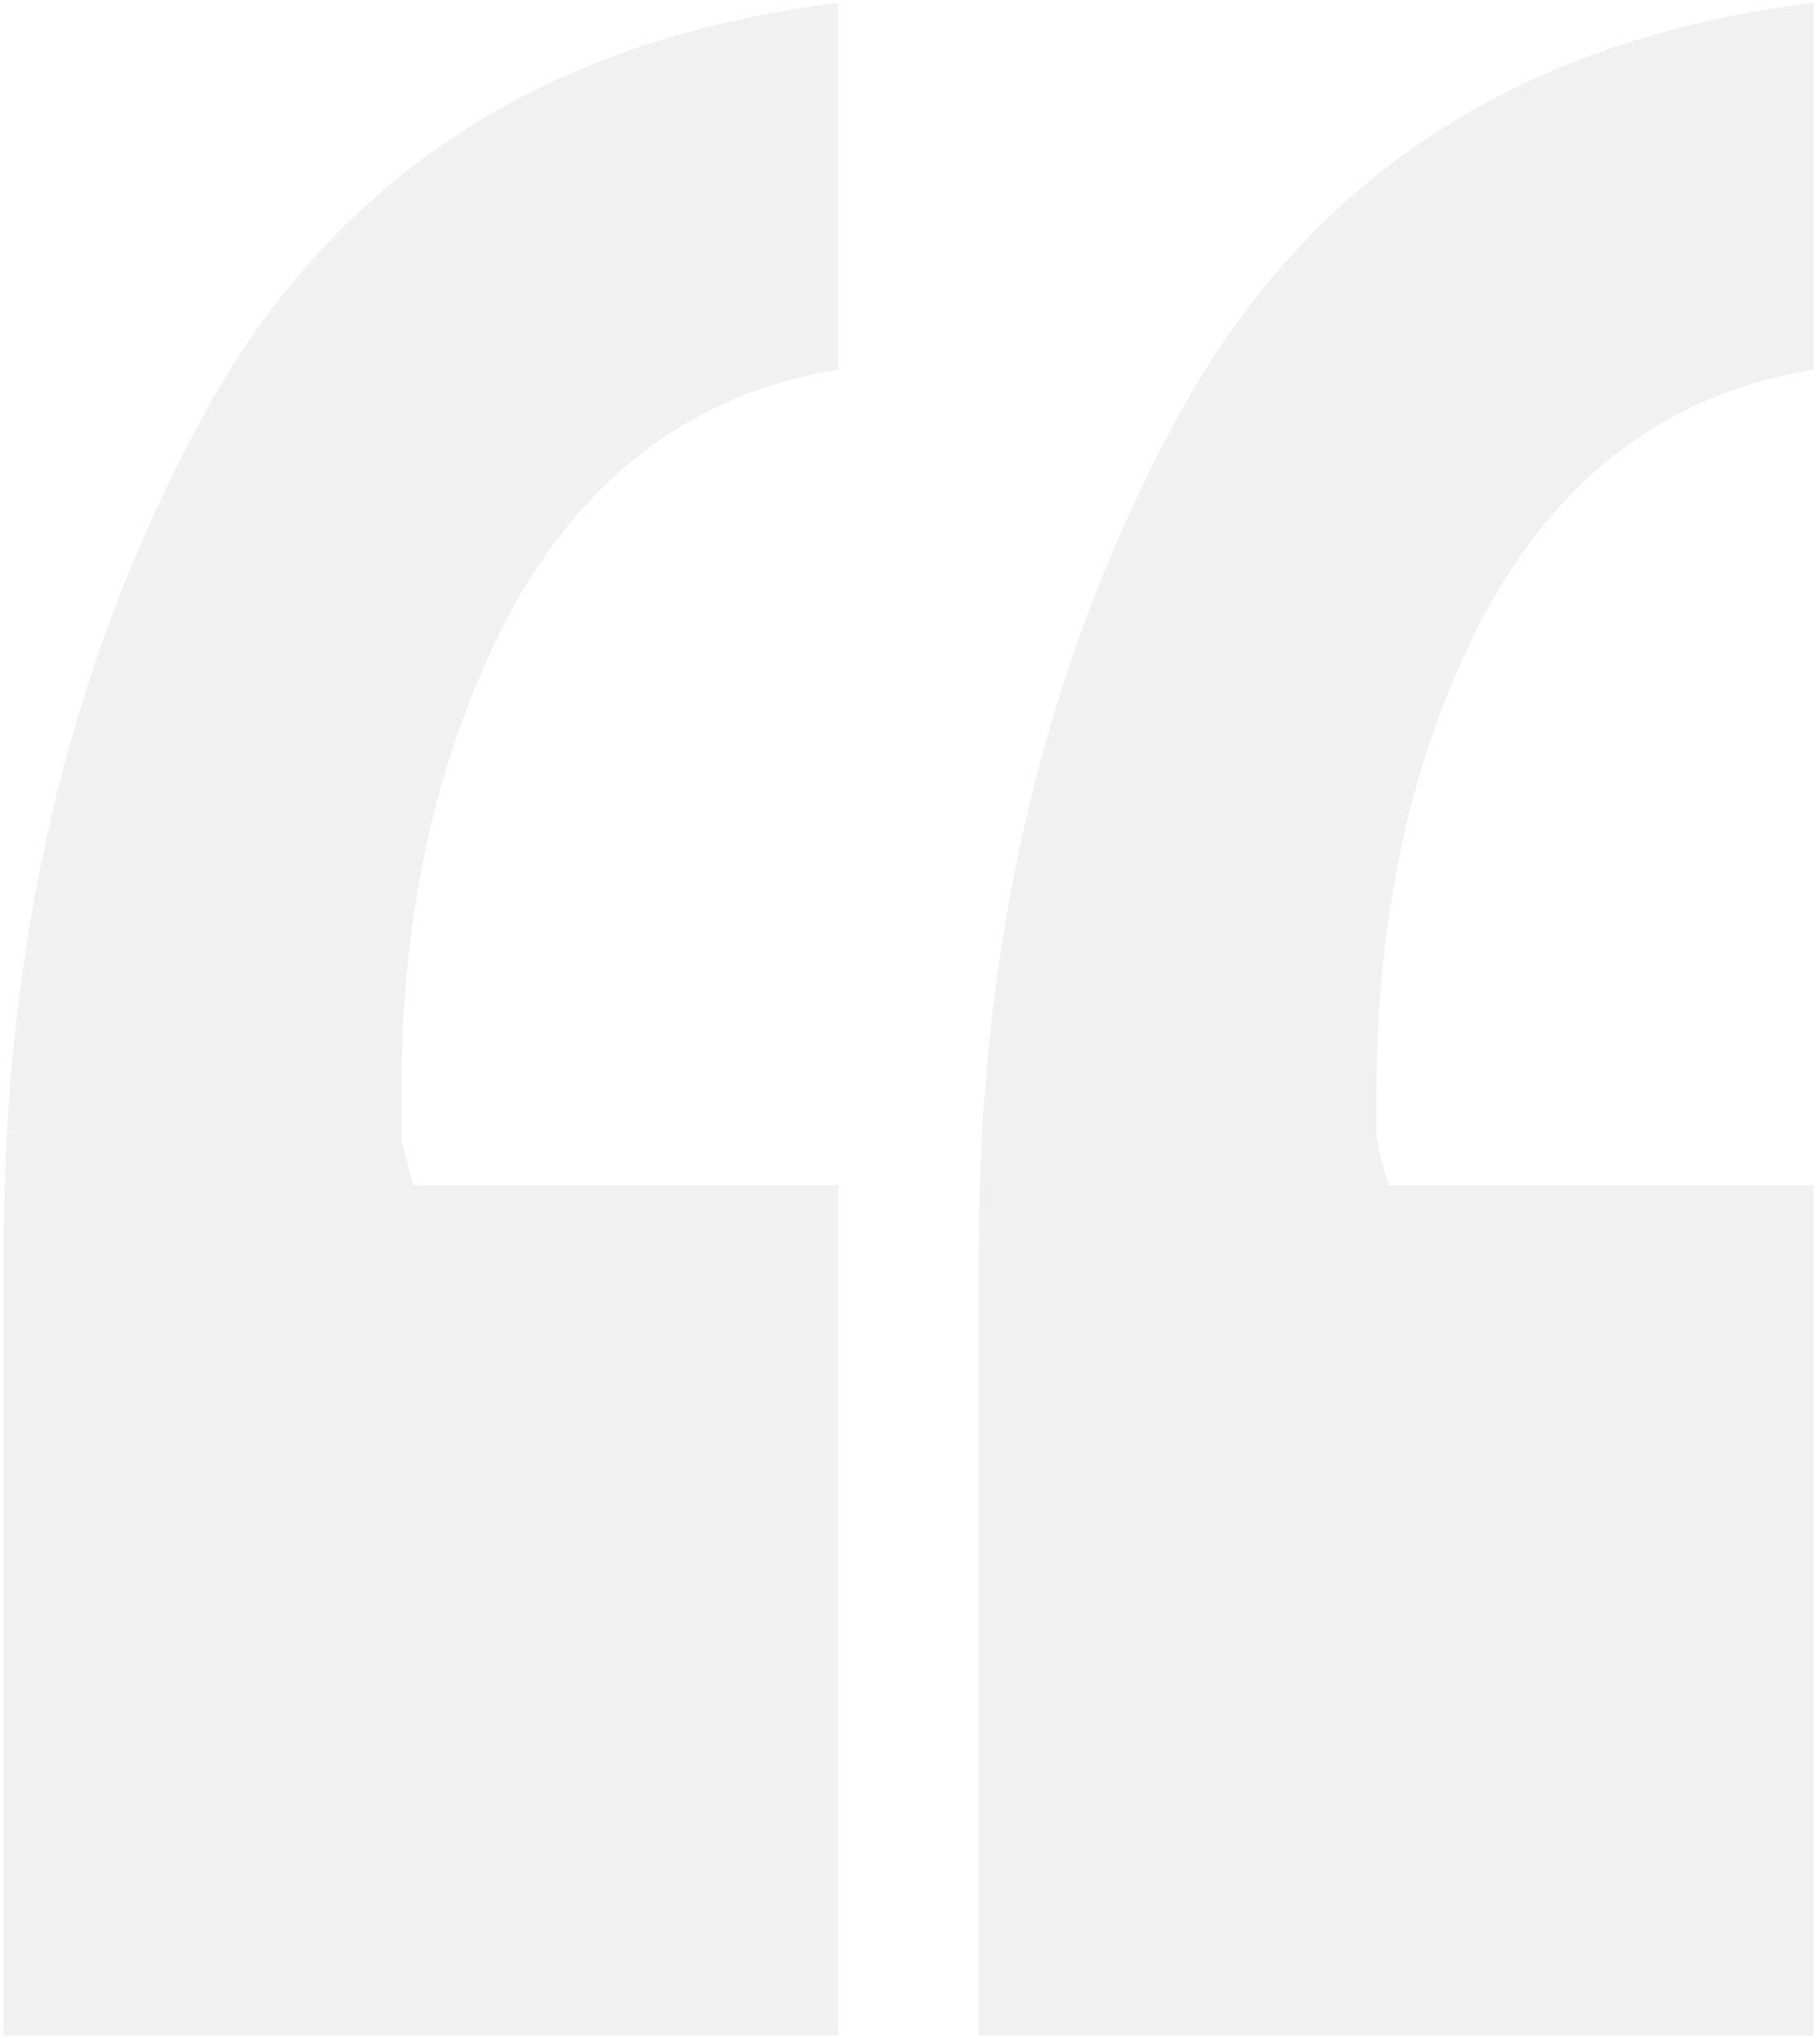 <?xml version="1.0" encoding="UTF-8"?> <svg xmlns="http://www.w3.org/2000/svg" width="267" height="299" viewBox="0 0 267 299" fill="none"><path d="M122.984 54.205C102.003 57.638 85.981 69.463 74.918 89.681C64.237 109.899 58.896 133.36 58.896 160.063C58.896 162.352 58.896 164.64 58.896 166.929C59.278 168.837 59.85 171.125 60.613 173.796H122.984V298.537H0.531V183.523C0.531 138.128 10.068 97.692 29.142 62.215C48.215 26.357 79.496 5.758 122.984 0.417V54.205ZM266.045 54.205C245.064 57.638 229.042 69.463 217.979 89.681C207.298 109.899 201.957 133.36 201.957 160.063C201.957 162.352 201.957 164.64 201.957 166.929C202.339 168.837 202.911 171.125 203.674 173.796H266.045V298.537H143.592V183.523C143.592 138.128 153.129 97.692 172.203 62.215C191.276 26.357 222.557 5.758 266.045 0.417V54.205Z" fill="#A6A6A6" fill-opacity="0.15"></path></svg> 